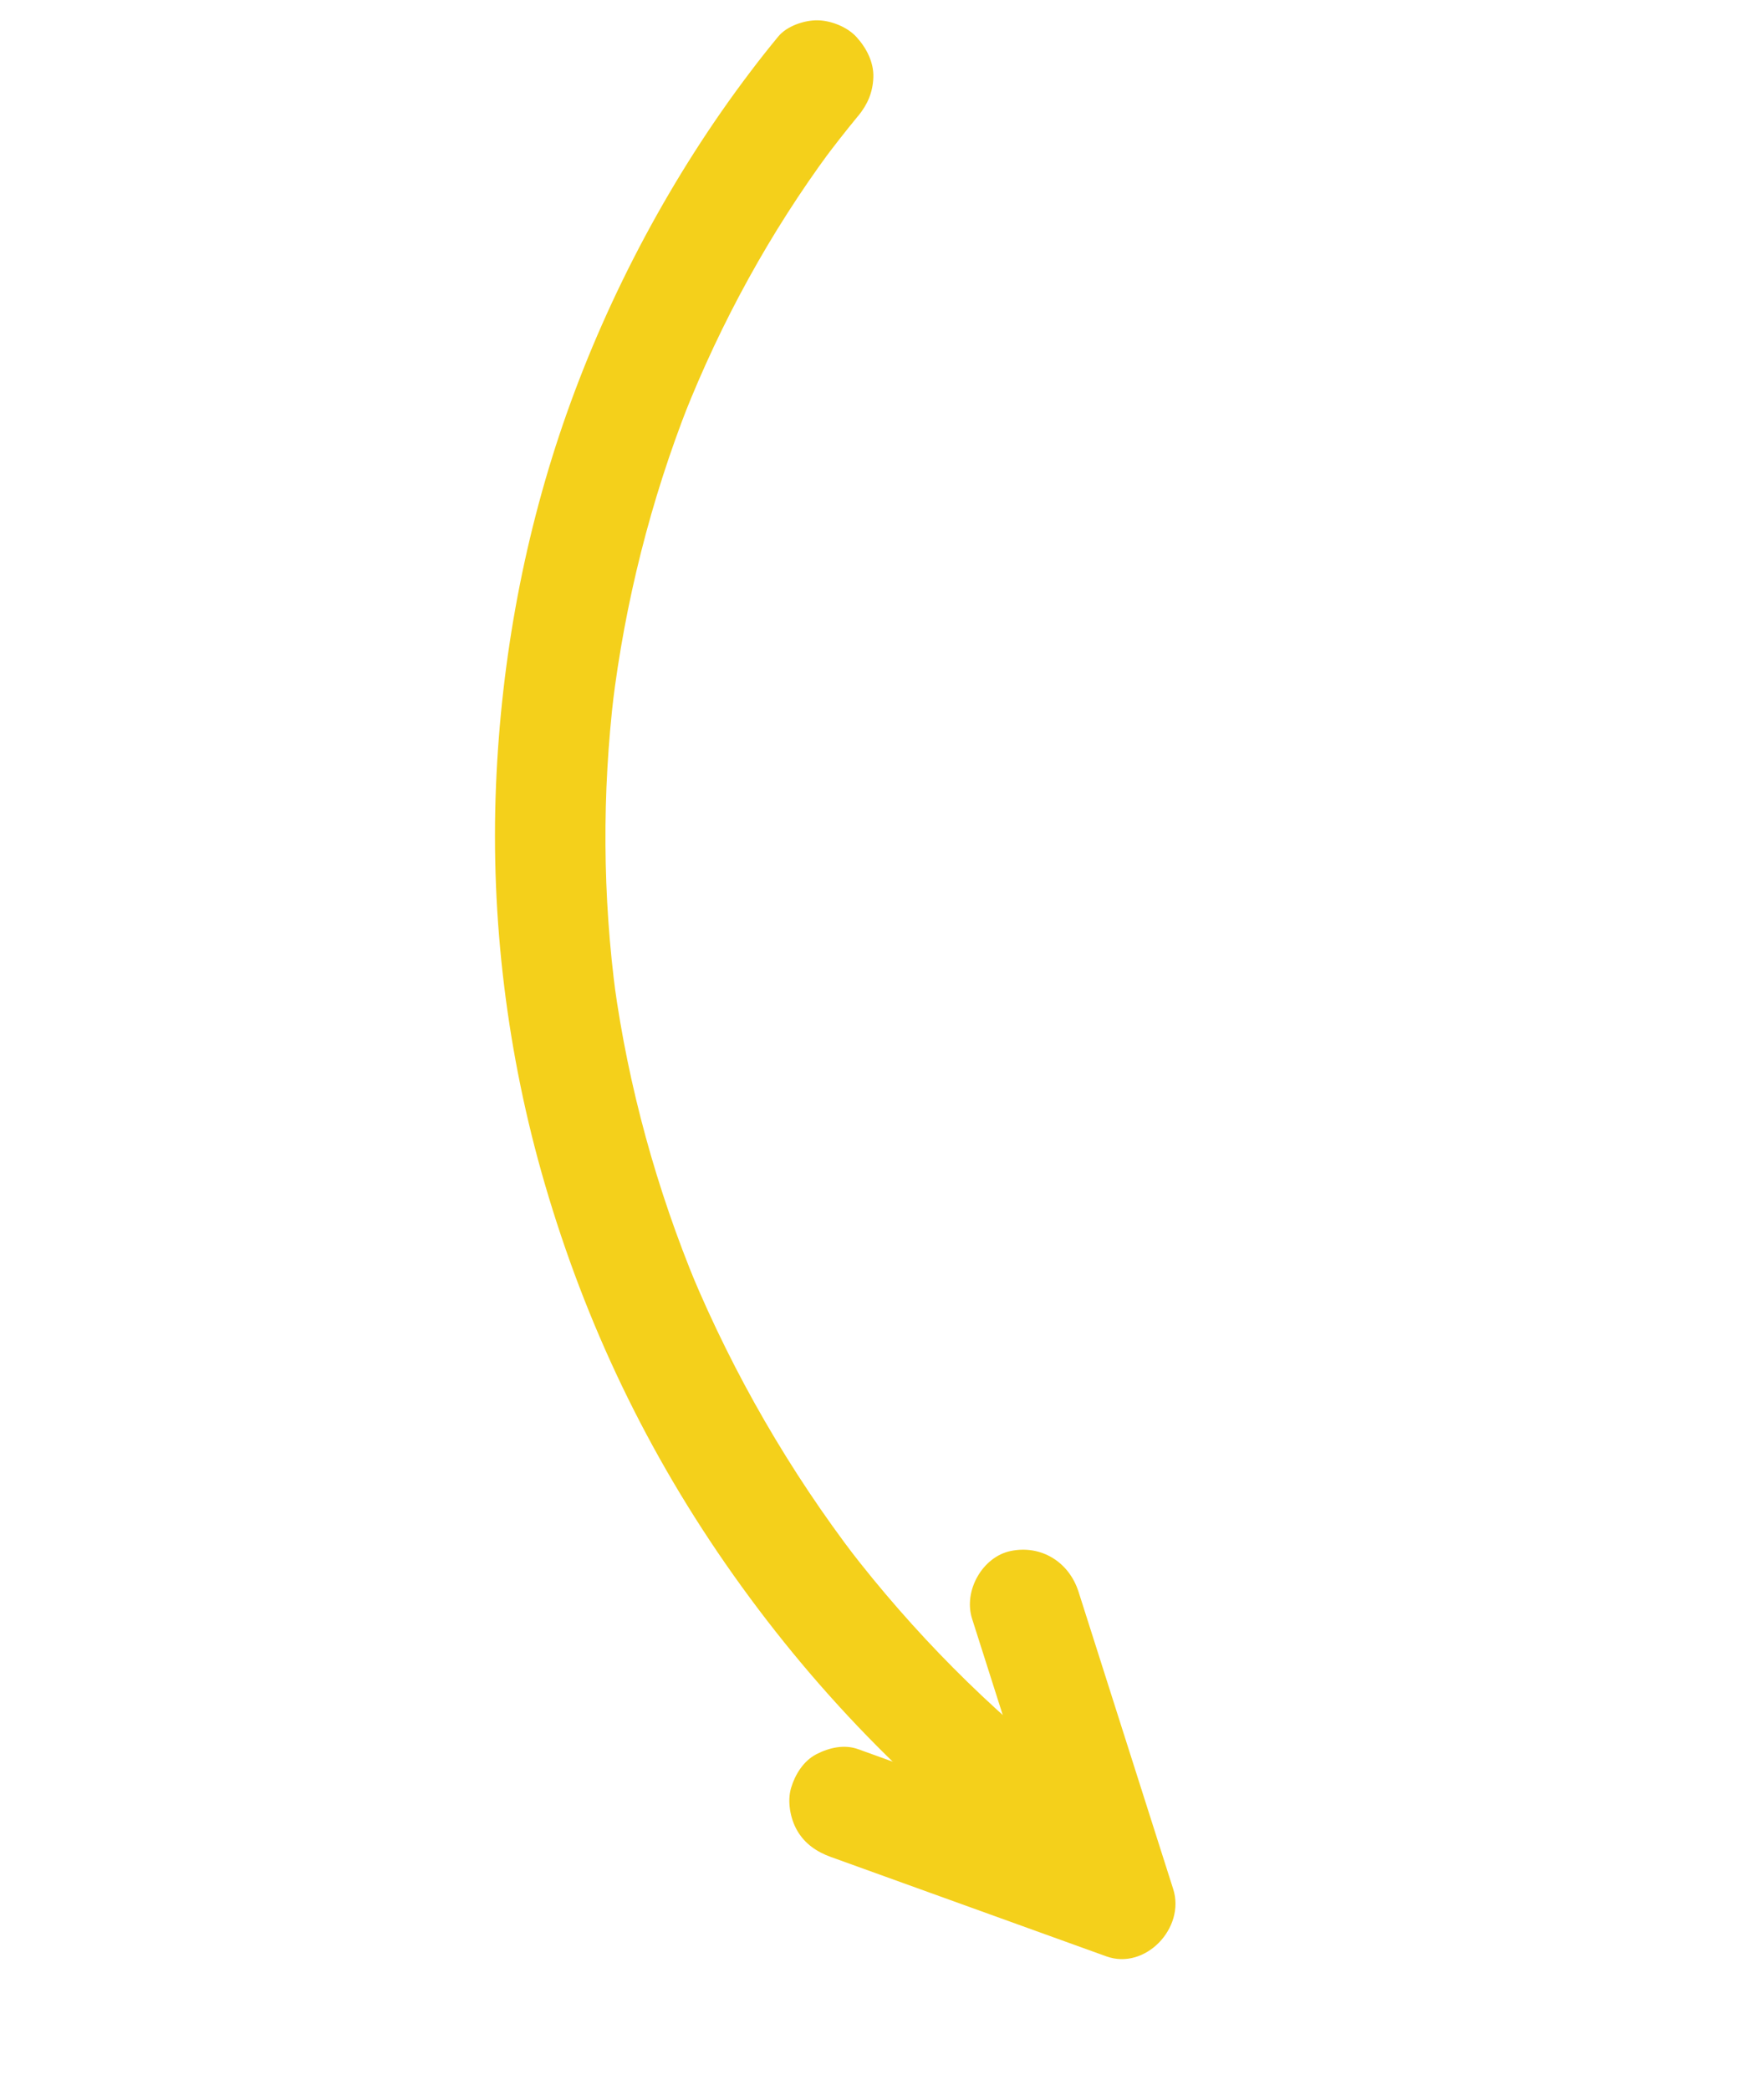 <svg width="65" height="77" viewBox="0 0 65 77" fill="none" xmlns="http://www.w3.org/2000/svg">
<path d="M31.611 4.282C31.154 4.839 30.709 5.405 30.281 5.983L30.594 5.56C28.383 8.558 26.574 11.852 25.195 15.339L25.386 14.854C23.979 18.429 23.029 22.19 22.564 26.032L22.627 25.511C22.184 29.231 22.2 33.012 22.703 36.75L22.631 36.218C23.156 40.055 24.195 43.82 25.685 47.41L25.471 46.895C27.043 50.658 29.1 54.214 31.579 57.454L31.24 57.011C33.639 60.134 36.422 62.947 39.526 65.348L39.101 65.02C39.568 65.379 40.044 65.731 40.524 66.071C41.005 66.41 41.349 66.79 41.502 67.357C41.631 67.839 41.579 68.472 41.319 68.898C40.787 69.769 39.495 70.301 38.554 69.632C34.076 66.454 30.217 62.544 27.029 58.043C23.84 53.542 21.572 48.754 20.076 43.627C18.687 38.867 18.073 33.863 18.277 28.942C18.47 24.258 19.336 19.605 20.887 15.222C22.438 10.838 24.751 6.466 27.645 2.652C27.98 2.208 28.324 1.774 28.678 1.345C28.995 0.958 29.643 0.74 30.131 0.748C30.618 0.757 31.212 0.986 31.557 1.361C31.924 1.763 32.201 2.292 32.181 2.851C32.161 3.41 31.966 3.854 31.614 4.283L31.611 4.282Z" fill="#F4D01B"/>
<path d="M31.622 64.454C35.005 65.674 38.388 66.894 41.769 68.115L39.306 70.596C38.143 66.947 36.982 63.296 35.82 59.649C35.49 58.612 36.209 57.362 37.245 57.15C38.362 56.921 39.392 57.55 39.744 58.66C40.907 62.31 42.068 65.96 43.23 69.608C43.687 71.041 42.199 72.606 40.767 72.088C37.384 70.868 34.001 69.648 30.62 68.427C30.102 68.241 29.659 67.945 29.373 67.45C29.118 67.008 29.004 66.371 29.15 65.881C29.296 65.391 29.604 64.887 30.081 64.64C30.559 64.393 31.113 64.27 31.622 64.454Z" fill="#F4D01B"/>
</svg>
